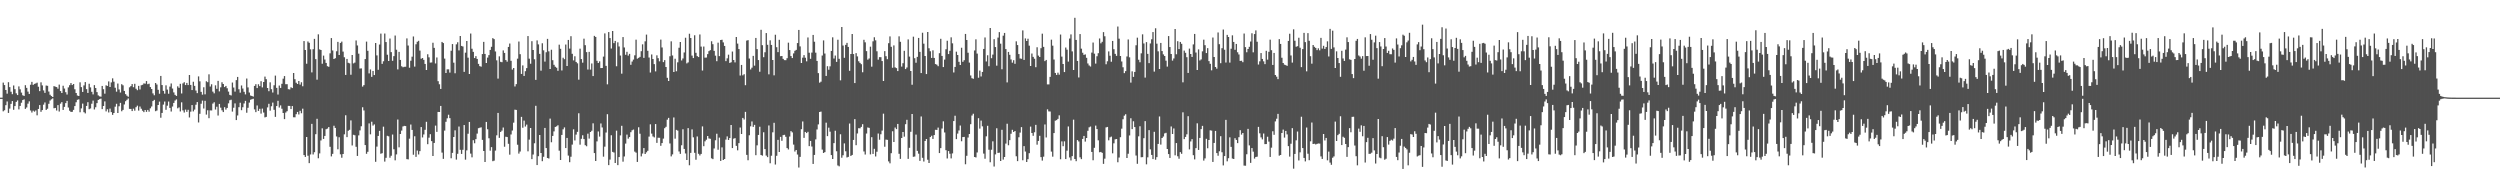<svg xmlns="http://www.w3.org/2000/svg" width="1920" height="150"><path fill="#4f4f4f" d="M0 75h1v1H0zM1 75h1v1H1zM2 63.462h1v22.023H2zM3 65.314h1v19.375H3zM4 69.115h1v11.68H4zM5 71.912h1v6.015H5zM6 63.11h1v23.626H6zM7 66.904h1v16.482H7zM8 70.445h1v9.329H8zM9 72.324h1v5.319H9zM10 65.641h1v18.661H10zM11 68.484h1v12.998H11zM12 71.69h1v6.553H12zM13 73.025h1v4.065H13zM14 66.373h1v17.626H14zM15 68.623h1v12.742H15zM16 71.095h1v7.814H16zM17 73.141h1v3.71H17zM18 73.702h1v2.634H18zM19 65.419h1v18.199H19zM20 67.481h1v15.042H20zM21 70.354h1v9.288H21zM22 72.125h1v5.711H22zM23 65.083h1v19.762H23zM24 62.849h1v23.573H24zM25 65.197h1v19.801H25zM26 64.423h1v21.339H26zM27 64.034h1v20.817H27zM28 63.508h1v25.052H28zM29 66.623h1v17.038H29zM30 69.971h1v10.71H30zM31 63.229h1v22.65H31zM32 65.6h1v18.931H32zM33 69.434h1v10.945H33zM34 71.31h1v7.382H34zM35 65.668h1v18.769H35zM36 65.909h1v17.608H36zM37 70.285h1v9.416H37zM38 72.764h1v4.427H38zM39 73.782h1v2.486H39zM40 74.517h1v1.039H40zM41 66.163h1v16.995H41zM42 66.568h1v16.342H42zM43 66.852h1v18.032H43zM44 68.122h1v12.598H44zM45 64.968h1v20.712H45zM46 69.949h1v9.68H46zM47 71.445h1v7.002H47zM48 65.861h1v18.579H48zM49 67.992h1v14.106H49zM50 70.818h1v8.377H50zM51 72.624h1v4.85H51zM52 67.133h1v15.441H52zM53 65.453h1v19.602H53zM54 63.789h1v22.172H54zM55 65.339h1v20.524H55zM56 64.487h1v19.883H56zM57 68.539h1v12.905H57zM58 71.432h1v7.084H58zM59 73.373h1v3.252H59zM60 73.709h1v2.586H60zM61 63.233h1v22.992H61zM62 66.895h1v16.338H62zM63 70.589h1v8.961H63zM64 65.561h1v20.593H64zM65 63.007h1v24.06H65zM66 68.431h1v12.918H66zM67 71.388h1v7.107H67zM68 64.32h1v19.565H68zM69 67.126h1v16.196H69zM70 70.48h1v9.174H70zM71 72.482h1v4.772H71zM72 65.369h1v18.7H72zM73 67.609h1v14.747H73zM74 70.773h1v8.446H74zM75 73.254h1v3.486H75zM76 74.002h1v2.124H76zM77 74.247h1v1.481H77zM78 65.989h1v17.835H78zM79 68.488h1v12.907H79zM80 71.917h1v5.94H80zM81 65.549h1v20.016H81zM82 65.998h1v17.906H82zM83 62.533h1v23.854H83zM84 66.811h1v16.578H84zM85 63.302h1v22.811H85zM86 60.143h1v28.068H86zM87 62.734h1v24.058H87zM88 67.401h1v14.518H88zM89 70.395h1v9.318H89zM90 64.176h1v22.593H90zM91 68.715h1v12.907H91zM92 71.049h1v7.933H92zM93 64.664h1v20.781H93zM94 65.529h1v18.844H94zM95 69.836h1v10.369H95zM96 72.281h1v5.447H96zM97 73.453h1v3.218H97zM98 74.295h1v1.346H98zM99 67.078h1v16.519H99zM100 66.172h1v17.51H100zM101 64.545h1v20.737H101zM102 66.959h1v16.493H102zM103 64.375h1v20.636H103zM104 68.134h1v14.173H104zM105 69.257h1v11.897H105zM106 65.929h1v18.997H106zM107 68.699h1v13.143H107zM108 65.465h1v18.052H108zM109 65.11h1v19.92H109zM110 64.057h1v22.067H110zM111 64.243h1v20.249H111zM112 62.279h1v23.63H112zM113 64.668h1v19.755H113zM114 64.272h1v21.499H114zM115 66.859h1v16.342H115zM116 68.356h1v13.394H116zM117 71.725h1v5.88H117zM118 73.187h1v3.49H118zM119 63.757h1v21.643H119zM120 64.941h1v19.97H120zM121 68.983h1v11.678H121zM122 72.006h1v6.008H122zM123 58.312h1v32.124H123zM124 65.318h1v21.408H124zM125 69.784h1v10.556H125zM126 71.947h1v6.049H126zM127 65.52h1v18.81H127zM128 68.82h1v12.325H128zM129 72.004h1v5.978H129zM130 66.518h1v16.388H130zM131 64.085h1v21.55H131zM132 67.994h1v13.827H132zM133 70.976h1v8.07H133zM134 72.842h1v4.344H134zM135 73.684h1v2.634H135zM136 66.305h1v16.896H136zM137 67.41h1v15.065H137zM138 64.352h1v21.229H138zM139 71.789h1v6.825H139zM140 64.073h1v20.707H140zM141 63.11h1v23.333H141zM142 65.309h1v18.869H142zM143 63.698h1v22.195H143zM144 65.327h1v19.016H144zM145 57.587h1v32.641H145zM146 65.206h1v20.533H146zM147 69.17h1v11.543H147zM148 62.775h1v22.783H148zM149 65.968h1v18.208H149zM150 69.525h1v10.911H150zM151 71.516h1v6.883H151zM152 58.656h1v35.395H152zM153 62.466h1v24.946H153zM154 70.573h1v9.078H154zM155 72.702h1v4.559H155zM156 67.021h1v16.329H156zM157 72.434h1v4.983H157zM158 62.434h1v25.596H158zM159 63.132h1v21.54H159zM160 57.108h1v33.655H160zM161 66.435h1v18.331H161zM162 64.7h1v20.142H162zM163 70.374h1v9.208H163zM164 71.693h1v6.832H164zM165 65.549h1v18.556H165zM166 68.2h1v13.797H166zM167 62.114h1v26.608H167zM168 70.18h1v9.618H168zM169 67.083h1v15.601H169zM170 63.162h1v21.559H170zM171 64.487h1v21.579H171zM172 66.863h1v15.473H172zM173 65.996h1v18.164H173zM174 67.811h1v15.058H174zM175 70.365h1v8.986H175zM176 72.849h1v4.154H176zM177 73.334h1v3.252H177zM178 63.398h1v22.293H178zM179 67.207h1v15.557H179zM180 70.333h1v9.084H180zM181 61.526h1v30.662H181zM182 59.063h1v29.604H182zM183 68.539h1v13.783H183zM184 71.159h1v7.764H184zM185 65.659h1v18.981H185zM186 68.017h1v14.36H186zM187 70.512h1v8.949H187zM188 72.519h1v4.971H188zM189 60.322h1v26.235H189zM190 67.147h1v15.619H190zM191 71.07h1v7.707H191zM192 73.354h1v3.236H192zM193 73.711h1v2.495H193zM194 74.197h1v1.627H194zM195 65.987h1v18.022H195zM196 64.661h1v21.481H196zM197 67.639h1v13.362H197zM198 64.716h1v20.465H198zM199 66.149h1v17.432H199zM200 62.363h1v24.864H200zM201 67.106h1v16.32H201zM202 62.993h1v23.454H202zM203 58.825h1v31.353H203zM204 60.825h1v28.906H204zM205 67.564h1v14.91H205zM206 70.058h1v9.675H206zM207 63.224h1v21.756H207zM208 68.511h1v13.106H208zM209 71.082h1v7.709H209zM210 65.467h1v18.872H210zM211 58.07h1v31.694H211zM212 67.479h1v13.985H212zM213 72.601h1v4.809H213zM214 65.71h1v16.889H214zM215 67.529h1v13.397H215zM216 64.384h1v19.135H216zM217 60.409h1v26.381H217zM218 58.443h1v33.028H218zM219 64.664h1v21.758H219zM220 64.682h1v20.732H220zM221 68.504h1v12.804H221zM222 68.731h1v12.614H222zM223 67.01h1v16.734H223zM224 67.612h1v13.85H224zM225 56.049h1v33.999H225zM226 60.832h1v29.258H226zM227 63.549h1v24.17H227zM228 64.533h1v21.442H228zM229 62.196h1v25.724H229zM230 64.97h1v20.112H230zM231 63.162h1v23.811H231zM232 66.254h1v17.21H232zM233 31.519h1v87.562H233zM234 38.404h1v82.117H234zM235 48.951h1v56.272H235zM236 31.858h1v87.734H236zM237 32.874h1v92.431H237zM238 37.887h1v80.717H238zM239 55.607h1v39.499H239zM240 37.795h1v80.854H240zM241 29.839h1v87.052H241zM242 45.419h1v57.645H242zM243 61.162h1v30.094H243zM244 26.365h1v95.187H244zM245 37.939h1v79.897H245zM246 38.402h1v69.499H246zM247 48.953h1v49.583H247zM248 42.677h1v64.008H248zM249 45.735h1v58.647H249zM250 48.356h1v50.851H250zM251 50.855h1v47.89H251zM252 51.327h1v46.269H252zM253 40.984h1v71.781H253zM254 29.23h1v90.872H254zM255 38.754h1v79.437H255zM256 45.289h1v51.272H256zM257 44.675h1v53.573H257zM258 39.347h1v65.466H258zM259 32.176h1v82.486H259zM260 42.258h1v63.156H260zM261 32.998h1v85.544H261zM262 31.966h1v89.19H262zM263 39.645h1v78.647H263zM264 43.993h1v59.181H264zM265 57.555h1v30.97H265zM266 45.277h1v60.023H266zM267 48.241h1v52.142H267zM268 48.617h1v51.053H268zM269 57.406h1v35.065H269zM270 42.22h1v69.513H270zM271 48.679h1v54.823H271zM272 48.067h1v55.843H272zM273 31.078h1v81.689H273zM274 34.921h1v84.857H274zM275 41.222h1v62.774H275zM276 52.622h1v47.517H276zM277 52.519h1v44.468H277zM278 66.513h1v15.869H278zM279 65.373h1v19.462H279zM280 45.385h1v66.027H280zM281 31.966h1v86.159H281zM282 39.024h1v77.537H282zM283 56.374h1v38.405H283zM284 53.357h1v49.81H284zM285 59.015h1v34.466H285zM286 54.469h1v41.998H286zM287 57.628h1v37.894H287zM288 33.021h1v91.241H288zM289 42.522h1v70.055H289zM290 53.632h1v50.776H290zM291 34.186h1v66.331H291zM292 25.816h1v92.243H292zM293 49.049h1v68.611H293zM294 47.038h1v50.229H294zM295 25.763h1v98.361H295zM296 32.327h1v88.858H296zM297 42.011h1v62.275H297zM298 46.857h1v57.823H298zM299 29.601h1v91.552H299zM300 40.034h1v79.593H300zM301 46.696h1v56.645H301zM302 43.133h1v71.527H302zM303 27.315h1v95.814H303zM304 38.207h1v80.364H304zM305 53.316h1v38.46H305zM306 39.816h1v73.351H306zM307 46.03h1v56.889H307zM308 50.867h1v49.444H308zM309 51.647h1v45.486H309zM310 51.327h1v45.344H310zM311 51.235h1v45.599H311zM312 29.494h1v92.744H312zM313 34.946h1v87.473H313zM314 52.025h1v54.493H314zM315 46.644h1v48.997H315zM316 43.515h1v56.294H316zM317 28.027h1v90.806H317zM318 51.157h1v53.502H318zM319 34.016h1v86.441H319zM320 32.062h1v83.568H320zM321 31.334h1v87.285H321zM322 38.857h1v77.221H322zM323 45.119h1v52.488H323zM324 44.556h1v61.009H324zM325 45.985h1v57.274H325zM326 49.081h1v50.625H326zM327 53.757h1v39.771H327zM328 41.7h1v69.05H328zM329 44.048h1v61.701H329zM330 48.095h1v54.974H330zM331 47.992h1v60.408H331zM332 32.84h1v86.949H332zM333 36.772h1v73.024H333zM334 48.763h1v47.677H334zM335 44.117h1v57.175H335zM336 62.354h1v23.591H336zM337 64.693h1v21.341H337zM338 68.282h1v13.085H338zM339 32.185h1v85.015H339zM340 33.055h1v88.972H340zM341 45.028h1v55.296H341zM342 56.071h1v37.487H342zM343 53.233h1v37.672H343zM344 53.229h1v34.905H344zM345 55.762h1v34.974H345zM346 38.958h1v82.584H346zM347 33.858h1v83.52H347zM348 48.109h1v57.132H348zM349 56.271h1v43.839H349zM350 34.048h1v88.544H350zM351 32.483h1v85.651H351zM352 38.708h1v58.471H352zM353 27.66h1v87.391H353zM354 35.298h1v82.948H354zM355 35.708h1v79.341H355zM356 55.204h1v40.872H356zM357 40.45h1v82.191H357zM358 31.508h1v83.989H358zM359 44.291h1v58.437H359zM360 56.857h1v36.798H360zM361 25.747h1v92.225H361zM362 37.445h1v83.381H362zM363 39.857h1v67.803H363zM364 44.584h1v65.448H364zM365 43.119h1v63.715H365zM366 45.268h1v57.354H366zM367 49.04h1v49.435H367zM368 50.789h1v47.313H368zM369 51.183h1v46.629H369zM370 41.505h1v65.894H370zM371 32.16h1v83.793H371zM372 41.398h1v83.026H372zM373 48.372h1v45.273H373zM374 44.229h1v55.022H374zM375 42.352h1v63.85H375zM376 38.329h1v77.402H376zM377 35.962h1v77.057H377zM378 29.292h1v94.516H378zM379 30.066h1v93.349H379zM380 39.535h1v76.134H380zM381 46.333h1v57.583H381zM382 60.372h1v26.372H382zM383 43.263h1v62.598H383zM384 47.479h1v53.822H384zM385 47.784h1v52.493H385zM386 38.72h1v59.217H386zM387 40.67h1v72.005H387zM388 46.127h1v58.86H388zM389 47.346h1v57.915H389zM390 36.056h1v74.358H390zM391 33.414h1v85.39H391zM392 46.676h1v56.596H392zM393 53.474h1v46.766H393zM394 52.235h1v41.955H394zM395 66.401h1v17.832H395zM396 64.595h1v19.851H396zM397 45.058h1v66.082H397zM398 31.924h1v86.045H398zM399 41.631h1v74.763H399zM400 56.781h1v32.95H400zM401 50.242h1v47.862H401zM402 58.321h1v34.303H402zM403 54.691h1v42.479H403zM404 52.341h1v43.374H404zM405 27.695h1v88.549H405zM406 45.044h1v62.172H406zM407 48.967h1v49.332H407zM408 31.643h1v90.581H408zM409 38.422h1v80.247H409zM410 45.509h1v64.507H410zM411 61.313h1v19.922H411zM412 31.02h1v95.729H412zM413 34.113h1v85.86H413zM414 41.359h1v62.303H414zM415 54.284h1v63.202H415zM416 33.252h1v90.554H416zM417 38.66h1v81.737H417zM418 47.335h1v50.943H418zM419 40.121h1v73.58H419zM420 29.83h1v91.52H420zM421 39.423h1v82.31H421zM422 53h1v38.086H422zM423 38.198h1v71.085H423zM424 46.246h1v58.128H424zM425 49.75h1v51.151H425zM426 51.251h1v46.235H426zM427 52.036h1v44.994H427zM428 54.389h1v41.836H428zM429 34.282h1v81.431H429zM430 37.491h1v85.393H430zM431 54.103h1v49.519H431zM432 44.325h1v55.015H432zM433 45.442h1v52.387H433zM434 34.2h1v79.535H434zM435 50.69h1v55.228H435zM436 30.693h1v88.787H436zM437 37.312h1v87.27H437zM438 27.789h1v92.584H438zM439 41.306h1v69.725H439zM440 46.383h1v52.932H440zM441 43.19h1v64.674H441zM442 47.566h1v55.802H442zM443 48.64h1v52.609H443zM444 61.18h1v25.816H444zM445 37.372h1v73.747H445zM446 45.351h1v61.238H446zM447 48.122h1v55.752H447zM448 29.681h1v77.123H448zM449 34.721h1v76.773H449zM450 40.015h1v72.323H450zM451 53.378h1v49.259H451zM452 39.837h1v66.61H452zM453 53.474h1v47.894H453zM454 48.745h1v51.664H454zM455 58.406h1v36.299H455zM456 27.555h1v90.025H456zM457 28.363h1v95.28H457zM458 46.699h1v61.907H458zM459 48.395h1v52.554H459zM460 47.12h1v57.787H460zM461 52.281h1v42.552H461zM462 52.226h1v45.672H462zM463 43.456h1v76.853H463zM464 25.642h1v87.015H464zM465 50.594h1v51.19H465zM466 64.762h1v22.953H466zM467 24.628h1v102.213H467zM468 29.235h1v93.344H468zM469 37.264h1v66.599H469zM470 23.82h1v92.792H470zM471 33.105h1v84.04H471zM472 31.453h1v93.719H472zM473 50.867h1v49.476H473zM474 32.517h1v94.289H474zM475 35.699h1v84.946H475zM476 42.659h1v61.311H476zM477 56.561h1v40.069H477zM478 28.457h1v95.679H478zM479 36.475h1v83.713H479zM480 42.11h1v68.19H480zM481 39.791h1v63.607H481zM482 42.716h1v63.77H482zM483 41.357h1v63.896H483zM484 49.78h1v51.735H484zM485 47.234h1v52.831H485zM486 45.792h1v53.71H486zM487 42.513h1v73.909H487zM488 30.448h1v86.807H488zM489 45.051h1v79.334H489zM490 44.449h1v53.273H490zM491 43.668h1v59.059H491zM492 39.31h1v80.824H492zM493 34.069h1v83.822H493zM494 44.417h1v69.288H494zM495 31.728h1v86.569H495zM496 26.55h1v90.446H496zM497 39.011h1v76.791H497zM498 44.204h1v60.714H498zM499 55.689h1v39.81H499zM500 41.805h1v60.78H500zM501 45.289h1v59.542H501zM502 49.262h1v56.249H502zM503 54.817h1v40.46H503zM504 42.519h1v67.201H504zM505 44.685h1v61.096H505zM506 47.088h1v58.766H506zM507 30.43h1v81.529H507zM508 36.436h1v73.458H508zM509 47.742h1v58.714H509zM510 46.159h1v52.316H510zM511 51.441h1v45.951H511zM512 59.75h1v32.174H512zM513 62.194h1v28.341H513zM514 43.227h1v66.967H514zM515 31.737h1v88.377H515zM516 42.606h1v75.992H516zM517 55.314h1v34.887H517zM518 45.092h1v61.394H518zM519 54.742h1v44.974H519zM520 47.887h1v52.408H520zM521 36.669h1v79.648H521zM522 32.268h1v85.914H522zM523 46.422h1v65.145H523zM524 44.886h1v54.39H524zM525 40.297h1v74.079H525zM526 28.981h1v88.892H526zM527 48.715h1v74.166H527zM528 47.928h1v50.465H528zM529 25.903h1v101.023H529zM530 29.178h1v88.24H530zM531 42.684h1v56.67H531zM532 44.577h1v60.881H532zM533 27.095h1v90.233H533zM534 40.546h1v82.143H534zM535 43.112h1v61.705H535zM536 43.803h1v74.333H536zM537 26.479h1v92.904H537zM538 35.815h1v82.39H538zM539 54.185h1v42.895H539zM540 35.756h1v76.542H540zM541 44.273h1v64.287H541zM542 44.209h1v63.095H542zM543 41.599h1v62.836H543zM544 39.285h1v67.056H544zM545 38.509h1v68.096H545zM546 31.702h1v89.881H546zM547 33.929h1v88.304H547zM548 39.061h1v74.946H548zM549 42.73h1v64.981H549zM550 46.989h1v55.738H550zM551 32.785h1v82.218H551zM552 43.119h1v62.547H552zM553 30.714h1v92.863H553zM554 30.492h1v82.719H554zM555 32.584h1v90.295H555zM556 35.296h1v86.823H556zM557 46.973h1v60.25H557zM558 44.774h1v59.975H558zM559 41.988h1v65.523H559zM560 48.356h1v57.684H560zM561 47.832h1v48.164H561zM562 39.574h1v74.143H562zM563 46.076h1v60.41H563zM564 47.923h1v58.176H564zM565 28.395h1v83.623H565zM566 33.476h1v81.973H566zM567 37.672h1v72.232H567zM568 58.024h1v39.915H568zM569 49.878h1v53.024H569zM570 57.838h1v32.733H570zM571 56.976h1v34.802H571zM572 65.428h1v20.474H572zM573 31.19h1v87.745H573zM574 30.833h1v92.229H574zM575 44.93h1v58.956H575zM576 53.355h1v43.651H576zM577 51.954h1v41.323H577zM578 42.886h1v54.552H578zM579 50.452h1v45.441H579zM580 29.114h1v90.062H580zM581 37.745h1v73.877H581zM582 46.12h1v57.521H582zM583 55.106h1v42.211H583zM584 22.879h1v96.173H584zM585 34.708h1v84.868H585zM586 43.934h1v57.665H586zM587 40.116h1v74.39H587zM588 25.399h1v94.113H588zM589 34.403h1v86.294H589zM590 57.069h1v39.272H590zM591 30.968h1v94.413H591zM592 34.502h1v85.106H592zM593 46.065h1v55.566H593zM594 57.845h1v36.461H594zM595 26.681h1v99.689H595zM596 36.232h1v83.436H596zM597 40.02h1v67.414H597zM598 30.572h1v86.139H598zM599 43.169h1v61.929H599zM600 42.984h1v65.157H600zM601 45.193h1v58.583H601zM602 46.159h1v57.37H602zM603 46.241h1v58.84H603zM604 44.691h1v69.02H604zM605 32.783h1v82.012H605zM606 38.468h1v66.39H606zM607 43.076h1v57.619H607zM608 44.602h1v57.102H608zM609 40.988h1v70.078H609zM610 39.017h1v77.366H610zM611 38.303h1v76.899H611zM612 33.064h1v85.594H612zM613 23.007h1v105.683H613zM614 35.651h1v84.802H614zM615 48.383h1v50.824H615zM616 44.266h1v48.995H616zM617 42.323h1v63.543H617zM618 44.337h1v57.011H618zM619 47.108h1v55.09H619zM620 28.796h1v72.428H620zM621 40.514h1v71.728H621zM622 45.165h1v63.069H622zM623 40.395h1v72.131H623zM624 26.852h1v99.073H624zM625 32.039h1v86.933H625zM626 40.466h1v66.61H626zM627 46.795h1v52.641H627zM628 56.145h1v39.377H628zM629 63.512h1v22.525H629zM630 62.7h1v23.017H630zM631 42.629h1v72.257H631zM632 31.039h1v86.464H632zM633 41.132h1v75.695H633zM634 58.34h1v35.887H634zM635 50.846h1v53.699H635zM636 53.581h1v44.486H636zM637 50.951h1v50.185H637zM638 39.104h1v79.996H638zM639 28.695h1v93.442H639zM640 44.939h1v64.987H640zM641 42.629h1v57.75H641zM642 47.516h1v68.643H642zM643 30.519h1v96.555H643zM644 45.174h1v82.546H644zM645 61.691h1v41.433H645zM646 20.716h1v100.437H646zM647 34.975h1v84.264H647zM648 44.387h1v65.743H648zM649 34.456h1v81.73H649zM650 32.925h1v88.013H650zM651 36.042h1v84.431H651zM652 54.369h1v40.513H652zM653 41.448h1v78.295H653zM654 26.111h1v92.875H654zM655 41.499h1v65.969H655zM656 63.817h1v27.665H656zM657 40.805h1v70.712H657zM658 43.339h1v59.144H658zM659 47.056h1v51.403H659zM660 48.269h1v50.3H660zM661 49.287h1v48.157H661zM662 55.492h1v39.915H662zM663 30.56h1v85.756H663zM664 32.506h1v86.152H664zM665 39.272h1v63.275H665zM666 45.82h1v52.053H666zM667 44.923h1v53.266H667zM668 35.836h1v82.731H668zM669 51.215h1v54.152H669zM670 31.762h1v86.445H670zM671 28.599h1v85.685H671zM672 30.97h1v89.185H672zM673 39.349h1v77.203H673zM674 45.829h1v56.736H674zM675 43.879h1v63.42H675zM676 43.925h1v59.21H676zM677 46.875h1v53.445H677zM678 62.222h1v25.065H678zM679 39.272h1v73.424H679zM680 43.181h1v64.04H680zM681 45.49h1v61.95H681zM682 33.17h1v90.769H682zM683 27.958h1v97.487H683zM684 35.966h1v81.666H684zM685 52.023h1v48.805H685zM686 34.856h1v74.177H686zM687 51.78h1v46.146H687zM688 52.332h1v46.821H688zM689 54.57h1v40.62H689zM690 27.905h1v90.208H690zM691 32.121h1v89.879H691zM692 51.155h1v54.836H692zM693 48.546h1v52.824H693zM694 39.006h1v65.969H694zM695 53.027h1v42.38H695zM696 51.817h1v40.197H696zM697 30.238h1v91.781H697zM698 43.485h1v70.046H698zM699 54.538h1v46.688H699zM700 65.073h1v22.479H700zM701 28.162h1v92.28H701zM702 44.678h1v75.528H702zM703 48.191h1v55.171H703zM704 43.664h1v72.184H704zM705 29.128h1v88.892H705zM706 39.809h1v83.736H706zM707 56.092h1v33.349H707zM708 25.127h1v96.045H708zM709 33.515h1v90.552H709zM710 42.984h1v65.319H710zM711 56.882h1v49.883H711zM712 24.561h1v98.093H712zM713 37.081h1v88.091H713zM714 39.386h1v65.862H714zM715 44.513h1v59.746H715zM716 38.667h1v68.057H716zM717 44.497h1v59.252H717zM718 49.178h1v50.49H718zM719 49.66h1v50.13H719zM720 50.864h1v47.137H720zM721 40.851h1v76.684H721zM722 29.796h1v83.948H722zM723 42.95h1v55.784H723zM724 51.496h1v41.71H724zM725 45.763h1v55.96H725zM726 37.818h1v77.512H726zM727 31.263h1v90.446H727zM728 41.544h1v74.457H728zM729 39.024h1v79.034H729zM730 28.663h1v93.005H730zM731 33.298h1v84.534H731zM732 55.673h1v37.315H732zM733 51.382h1v37.491H733zM734 39.697h1v67.146H734zM735 42.247h1v60.368H735zM736 47.468h1v52.753H736zM737 49.924h1v46.5H737zM738 36.637h1v71.849H738zM739 47.468h1v57.796H739zM740 46.252h1v58.888H740zM741 26.038h1v100.126H741zM742 30.743h1v88.936H742zM743 40.48h1v65.15H743zM744 48.1h1v54.795H744zM745 57.932h1v37.464H745zM746 60.038h1v28.709H746zM747 60.535h1v26.816H747zM748 38.734h1v81.861H748zM749 30.183h1v90.746H749zM750 41.174h1v75.915H750zM751 59.708h1v31.09H751zM752 54.243h1v44.527H752zM753 58.717h1v33.898H753zM754 55.234h1v41.797H754zM755 37.603h1v80.357H755zM756 28.761h1v93.172H756zM757 47.207h1v57.501H757zM758 42.439h1v54.175H758zM759 50.823h1v64.152H759zM760 21.529h1v103.092H760zM761 44.705h1v70.268H761zM762 41.945h1v66.619H762zM763 30.107h1v97.787H763zM764 36.156h1v82.399H764zM765 50.42h1v48.084H765zM766 28.876h1v88.558H766zM767 24.671h1v92.566H767zM768 33.529h1v90.11H768zM769 53.194h1v46.487H769zM770 27.388h1v95.193H770zM771 25.31h1v95.248H771zM772 37.676h1v72.605H772zM773 63.295h1v31.728H773zM774 39.894h1v71.662H774zM775 42.094h1v65.534H775zM776 45.694h1v57.024H776zM777 48.111h1v51.559H777zM778 46.209h1v55.191H778zM779 48.997h1v51.595H779zM780 31.718h1v88.277H780zM781 34.6h1v89.126H781zM782 41.501h1v63.932H782zM783 44.877h1v56.958H783zM784 45.161h1v52.472H784zM785 23.371h1v99.714H785zM786 46.019h1v66.191H786zM787 29.496h1v86.866H787zM788 31.478h1v92.923H788zM789 29.729h1v92.529H789zM790 35.083h1v82.582H790zM791 50.711h1v46.496H791zM792 41.1h1v61.062H792zM793 43.668h1v60.648H793zM794 45.11h1v56.457H794zM795 51.613h1v44.276H795zM796 36.287h1v74.82H796zM797 42.716h1v65.544H797zM798 43.792h1v60.522H798zM799 37.003h1v83.671H799zM800 25.848h1v97.494H800zM801 36.017h1v84.31H801zM802 46.948h1v48.638H802zM803 46.021h1v59.545H803zM804 64.84h1v19.153H804zM805 64.838h1v20.732H805zM806 59.026h1v26.617H806zM807 30.489h1v85.965H807zM808 35.083h1v85.255H808zM809 45.728h1v56.487H809zM810 56.005h1v36.658H810zM811 57.55h1v34.722H811zM812 55.813h1v35.473H812zM813 57.349h1v31.25H813zM814 26.525h1v95.798H814zM815 43.469h1v65.127H815zM816 49.143h1v63.14H816zM817 55.325h1v53.216H817zM818 36.479h1v85.686H818zM819 38.15h1v77.574H819zM820 47.314h1v49.789H820zM821 29.592h1v91.334H821zM822 26.424h1v96.828H822zM823 39.45h1v80.467H823zM824 53.769h1v38.118H824zM825 13.646h1v108.441H825zM826 30.675h1v93.143H826zM827 46.804h1v60.765H827zM828 59.491h1v49.147H828zM829 26.152h1v94.667H829zM830 37.372h1v84.818H830zM831 40.51h1v66.178H831zM832 42.133h1v62.252H832zM833 41.769h1v66.974H833zM834 44.366h1v61.627H834zM835 48.734h1v51.717H835zM836 50.274h1v47.496H836zM837 51.105h1v46.049H837zM838 40.391h1v76.283H838zM839 32.68h1v90.41H839zM840 41.215h1v72.273H840zM841 48.839h1v47.61H841zM842 43.215h1v55.926H842zM843 40.862h1v66.908H843zM844 29.53h1v87.414H844zM845 33.3h1v83.385H845zM846 32.108h1v85.269H846zM847 24.683h1v101.174H847zM848 27.862h1v93.98H848zM849 49.377h1v48.478H849zM850 47.031h1v50.433H850zM851 39.462h1v68.302H851zM852 42.815h1v62.646H852zM853 47.397h1v57.535H853zM854 31.421h1v86.354H854zM855 37.807h1v72.268H855zM856 41.368h1v65.626H856zM857 42.918h1v63.829H857zM858 20.396h1v104.237H858zM859 29.695h1v91.312H859zM860 43.016h1v62.335H860zM861 47.189h1v51.609H861zM862 51.661h1v39.95H862zM863 56.145h1v32.703H863zM864 54.618h1v33.147H864zM865 43.373h1v77.952H865zM866 30.293h1v87.78H866zM867 44.039h1v59.975H867zM868 63.421h1v27.402H868zM869 54.801h1v44.351H869zM870 59.052h1v34.063H870zM871 55.22h1v42.344H871zM872 34.76h1v84.706H872zM873 28.954h1v96.823H873zM874 45.9h1v58.785H874zM875 47.809h1v49.187H875zM876 40.961h1v79.833H876zM877 26.385h1v94.301H877zM878 33.366h1v72.753H878zM879 59.615h1v33.394H879zM880 32.366h1v93.834H880zM881 41.37h1v79.462H881zM882 48.473h1v51.479H882zM883 33.364h1v81.328H883zM884 30.148h1v88.826H884zM885 24.609h1v97.553H885zM886 55.003h1v46.233H886zM887 21.687h1v100.984H887zM888 33.552h1v87.109H888zM889 39.423h1v71.106H889zM890 52.984h1v36.473H890zM891 32.975h1v78.096H891zM892 39.198h1v66.784H892zM893 41.753h1v63.085H893zM894 42.984h1v59.451H894zM895 46.612h1v55.39H895zM896 51.173h1v63.271H896zM897 27.706h1v90.62H897zM898 36.159h1v85.152H898zM899 41.48h1v55.626H899zM900 46.543h1v56.363H900zM901 44.907h1v53.758H901zM902 22.256h1v97.024H902zM903 41.693h1v68.187H903zM904 31.657h1v88.352H904zM905 37.672h1v84.23H905zM906 32.19h1v84.653H906zM907 33.648h1v84.459H907zM908 63.222h1v23.072H908zM909 38.844h1v67.995H909zM910 40.551h1v64.594H910zM911 43.92h1v59.247H911zM912 56.028h1v33.223H912zM913 37.321h1v77.407H913zM914 41.457h1v67.164H914zM915 43.735h1v63.124H915zM916 34.074h1v85.136H916zM917 26.049h1v96.352H917zM918 40.35h1v73.41H918zM919 53.783h1v40.922H919zM920 37.935h1v77.194H920zM921 46.422h1v59.496H921zM922 45.632h1v53.552H922zM923 39.409h1v57.278H923zM924 30.48h1v92.877H924zM925 34.71h1v86.931H925zM926 40.764h1v65.834H926zM927 36.978h1v76.867H927zM928 46.941h1v60.563H928zM929 49.008h1v51.071H929zM930 54.021h1v46.304H930zM931 28.828h1v95.532H931zM932 43.79h1v65.981H932zM933 51.478h1v49.062H933zM934 52.73h1v64.807H934zM935 24.953h1v94.671H935zM936 33.943h1v82.206H936zM937 48.512h1v56.1H937zM938 36.992h1v79.947H938zM939 22.666h1v104.365H939zM940 38.196h1v81.655H940zM941 48.029h1v44.037H941zM942 26.761h1v97.166H942zM943 28.441h1v93.06H943zM944 48.093h1v57.356H944zM945 37.452h1v75.349H945zM946 27.15h1v94.603H946zM947 32.211h1v89.922H947zM948 38.237h1v67.876H948zM949 33.721h1v73.756H949zM950 40.153h1v69.783H950zM951 41.853h1v63.509H951zM952 46.788h1v53.207H952zM953 46.639h1v56.743H953zM954 47.763h1v54.406H954zM955 25.74h1v101.431H955zM956 36.189h1v91.106H956zM957 40.146h1v78.341H957zM958 37.646h1v61.332H958zM959 35.932h1v75.74H959zM960 31.888h1v93.198H960zM961 25.573h1v88.118H961zM962 40.201h1v76.267H962zM963 26.138h1v95.653H963zM964 23.355h1v97.196H964zM965 32.037h1v88.295H965zM966 49.574h1v47.867H966zM967 47.092h1v55.296H967zM968 40.743h1v64.768H968zM969 45.252h1v61.82H969zM970 47.102h1v55.445H970zM971 49.278h1v61.401H971zM972 39.015h1v71.614H972zM973 45.802h1v59.208H973zM974 39.773h1v68.988H974zM975 30.455h1v90.048H975zM976 38.548h1v74.873H976zM977 49.887h1v50.945H977zM978 40.661h1v62.854H978zM979 57.621h1v35.619H979zM980 58.864h1v32.341H980zM981 60.777h1v26.688H981zM982 30.064h1v89.483H982zM983 33.733h1v85.294H983zM984 44.341h1v57.828H984zM985 48.372h1v51.163H985zM986 49.686h1v56.001H986zM987 50.036h1v50.529H987zM988 50.587h1v52.646H988zM989 31.448h1v80.796H989zM990 25.909h1v94.381H990zM991 42.577h1v67.81H991zM992 48.095h1v50.336H992zM993 22.538h1v106.976H993zM994 31.27h1v86.954H994zM995 35.893h1v71.872H995zM996 35.497h1v65.523H996zM997 28.965h1v94.28H997zM998 36.653h1v80.359H998zM999 51.576h1v38.086H999zM1000 37.706h1v76.006H1000zM1001 25.241h1v96.045H1001zM1002 32.373h1v91.561H1002zM1003 54.76h1v43.207H1003zM1004 25.422h1v92.648H1004zM1005 31.318h1v91.719H1005zM1006 43.144h1v65.422H1006zM1007 48.885h1v45.244H1007zM1008 34.545h1v76.056H1008zM1009 35.937h1v74.463H1009zM1010 36.795h1v74.152H1010zM1011 38.489h1v72.003H1011zM1012 37.111h1v73.074H1012zM1013 38.656h1v71.655H1013zM1014 29.089h1v91.039H1014zM1015 37.308h1v84.736H1015zM1016 35.193h1v67.72H1016zM1017 37.58h1v70.3H1017zM1018 36.14h1v69.81H1018zM1019 31.744h1v91.376H1019zM1020 43.382h1v73.028H1020zM1021 22.147h1v102.731H1021zM1022 37.548h1v89.039H1022zM1023 23.55h1v97.59H1023zM1024 36.378h1v83.749H1024zM1025 52.199h1v41.197H1025zM1026 39.425h1v68.851H1026zM1027 44.547h1v59.252H1027zM1028 48.438h1v54.319H1028zM1029 58.965h1v30.302H1029zM1030 39.017h1v72.415H1030zM1031 44.916h1v60.098H1031zM1032 46.774h1v59.062H1032zM1033 38.074h1v72.495H1033zM1034 28.688h1v91.79H1034zM1035 32.3h1v80.719H1035zM1036 45.575h1v52.829H1036zM1037 45.969h1v55.601H1037zM1038 56.877h1v32.866H1038zM1039 59.997h1v29.68H1039zM1040 45.321h1v66.432H1040zM1041 31.32h1v88.622H1041zM1042 29.901h1v97.091H1042zM1043 42.581h1v56.189H1043zM1044 43.417h1v57.83H1044zM1045 45.053h1v51.181H1045zM1046 43.087h1v61.57H1046zM1047 54.332h1v42.396H1047zM1048 28.688h1v96.15H1048zM1049 43.071h1v66.104H1049zM1050 43.002h1v62.852H1050zM1051 50.498h1v67.693H1051zM1052 26.18h1v91.909H1052zM1053 30.535h1v86.731H1053zM1054 45.879h1v60.204H1054zM1055 32.54h1v82.989H1055zM1056 27.399h1v98.206H1056zM1057 36.951h1v81.302H1057zM1058 60.423h1v30.961H1058zM1059 32.307h1v88.734H1059zM1060 35.703h1v85.83H1060zM1061 50.858h1v53.752H1061zM1062 37.608h1v75.431H1062zM1063 29.221h1v93.479H1063zM1064 35.74h1v86.173H1064zM1065 40.67h1v64.617H1065zM1066 39.031h1v72.003H1066zM1067 41.615h1v66.564H1067zM1068 41.668h1v65.667H1068zM1069 37.239h1v70.698H1069zM1070 38.299h1v68.176H1070zM1071 48.1h1v50.233H1071zM1072 29.512h1v91.025H1072zM1073 34.2h1v88.812H1073zM1074 43.38h1v73.786H1074zM1075 37.031h1v74.898H1075zM1076 34.792h1v71.886H1076zM1077 26.621h1v103.14H1077zM1078 27.445h1v85.145H1078zM1079 43.783h1v69.828H1079zM1080 32.515h1v82.202H1080zM1081 31.155h1v95.818H1081zM1082 25.207h1v92.115H1082zM1083 47.129h1v55.905H1083zM1084 45.925h1v57.416H1084zM1085 43.716h1v61.49H1085zM1086 47.216h1v53.607H1086zM1087 49.816h1v52.937H1087zM1088 34.081h1v86.063H1088zM1089 32.364h1v87.194H1089zM1090 38.535h1v80.643H1090zM1091 35.744h1v76.358H1091zM1092 18.956h1v109.215H1092zM1093 37.784h1v75.475H1093zM1094 46.447h1v55.69H1094zM1095 47.772h1v54.527H1095zM1096 44.144h1v53.85H1096zM1097 55.433h1v39.732H1097zM1098 45.435h1v50.222H1098zM1099 29.391h1v88.494H1099zM1100 37.747h1v83.044H1100zM1101 44.106h1v56.358H1101zM1102 64.199h1v22.346H1102zM1103 32.204h1v77.146H1103zM1104 48.695h1v55.848H1104zM1105 41.457h1v65.772H1105zM1106 29.828h1v89.272H1106zM1107 20.924h1v107.111H1107zM1108 42.432h1v68.508H1108zM1109 50.15h1v46.612H1109zM1110 21.929h1v101.284H1110zM1111 37.253h1v86.356H1111zM1112 44.073h1v64.182H1112zM1113 45.921h1v49.199H1113zM1114 30.157h1v88.97H1114zM1115 36.122h1v90.298H1115zM1116 46.639h1v60.895H1116zM1117 36.877h1v75.896H1117zM1118 29.054h1v87.388H1118zM1119 37.514h1v81.733H1119zM1120 55.03h1v34.454H1120zM1121 30.187h1v91.444H1121zM1122 32.929h1v87.148H1122zM1123 38.464h1v68.473H1123zM1124 44.016h1v55.544H1124zM1125 42.918h1v74.761H1125zM1126 46.717h1v54.225H1126zM1127 49.555h1v49.348H1127zM1128 51.114h1v46.303H1128zM1129 50.858h1v47.725H1129zM1130 39.775h1v73.957H1130zM1131 31.284h1v88.167H1131zM1132 36.001h1v79.725H1132zM1133 49.569h1v45.17H1133zM1134 44.3h1v54.493H1134zM1135 47.772h1v51.069H1135zM1136 33.648h1v87.881H1136zM1137 48.269h1v55.095H1137zM1138 33.167h1v87.393H1138zM1139 32.911h1v91.096H1139zM1140 33.607h1v84.511H1140zM1141 40.322h1v79.499H1141zM1142 55.662h1v32.447H1142zM1143 42.025h1v68.581H1143zM1144 46.678h1v57.265H1144zM1145 48.699h1v52.648H1145zM1146 57.301h1v36.132H1146zM1147 35.021h1v76.947H1147zM1148 46.188h1v60.559H1148zM1149 46.516h1v58.904H1149zM1150 40.096h1v68.732H1150zM1151 30.718h1v90.916H1151zM1152 45.653h1v65.969H1152zM1153 54.641h1v36.329H1153zM1154 38.045h1v74.722H1154zM1155 56.067h1v40.632H1155zM1156 53.581h1v45.054H1156zM1157 44.092h1v71.335H1157zM1158 32.536h1v89.989H1158zM1159 37.855h1v83.587H1159zM1160 40.084h1v59.97H1160zM1161 49.235h1v56.777H1161zM1162 44.785h1v59.167H1162zM1163 51.938h1v42.934H1163zM1164 54.636h1v36.622H1164zM1165 24.653h1v99.119H1165zM1166 41.627h1v70.433H1166zM1167 54.753h1v41.691H1167zM1168 39.397h1v74.154H1168zM1169 30.551h1v86.445H1169zM1170 39.432h1v79.746H1170zM1171 46.188h1v50.348H1171zM1172 34.474h1v87.707H1172zM1173 27.615h1v90.403H1173zM1174 44.279h1v55.857H1174zM1175 65.257h1v23.884H1175zM1176 27.85h1v90.799H1176zM1177 38.404h1v78.496H1177zM1178 44.952h1v53.71H1178zM1179 38.074h1v75.928H1179zM1180 28.844h1v92.845H1180zM1181 36.385h1v87.327H1181zM1182 49.143h1v61.953H1182zM1183 54.165h1v42.055H1183zM1184 65.38h1v20.751H1184zM1185 68.305h1v13.447H1185zM1186 72.082h1v5.873H1186zM1187 73.656h1v2.705H1187zM1188 70.596h1v8.585H1188zM1189 28.64h1v89.899H1189zM1190 35.58h1v83.104H1190zM1191 51.249h1v48.402H1191zM1192 68.88h1v11.707H1192zM1193 65.069h1v19.709H1193zM1194 35.152h1v82.909H1194zM1195 37.754h1v68.189H1195zM1196 42.206h1v73.314H1196zM1197 29.439h1v89.272H1197zM1198 31.421h1v87.839H1198zM1199 40.093h1v78.386H1199zM1200 46.571h1v51.856H1200zM1201 60.493h1v29.43H1201zM1202 64.16h1v21.957H1202zM1203 69.431h1v11.408H1203zM1204 70.15h1v10.442H1204zM1205 58.486h1v33.674H1205zM1206 66.632h1v16.356H1206zM1207 71.729h1v6.624H1207zM1208 68.266h1v14.456H1208zM1209 30.782h1v88.416H1209zM1210 44.705h1v67.086H1210zM1211 49.15h1v52.985H1211zM1212 47.429h1v53.653H1212zM1213 63.199h1v27.725H1213zM1214 64.03h1v20.851H1214zM1215 67.312h1v15.576H1215zM1216 32.616h1v85.01H1216zM1217 38.697h1v77.958H1217zM1218 45.877h1v55.294H1218zM1219 63.048h1v20.945H1219zM1220 63.515h1v24.532H1220zM1221 71.823h1v5.784H1221zM1222 64.966h1v18.984H1222zM1223 36.589h1v80.984H1223zM1224 29.663h1v93.323H1224zM1225 45.921h1v64.731H1225zM1226 57.763h1v29.222H1226zM1227 31.753h1v88.494H1227zM1228 39.377h1v76.848H1228zM1229 48.727h1v47.663H1229zM1230 55.444h1v41.664H1230zM1231 25.669h1v99.036H1231zM1232 38.571h1v83.607H1232zM1233 47.241h1v52.966H1233zM1234 41.377h1v71.804H1234zM1235 29.853h1v91.95H1235zM1236 43.877h1v72.777H1236zM1237 55.863h1v31.687H1237zM1238 25.182h1v95.386H1238zM1239 36.168h1v84.072H1239zM1240 39.457h1v72.435H1240zM1241 52.883h1v41.295H1241zM1242 55.703h1v36.546H1242zM1243 67.362h1v16.162H1243zM1244 72.045h1v5.933H1244zM1245 73.483h1v3.037H1245zM1246 73.599h1v2.779H1246zM1247 37.498h1v77.283H1247zM1248 28.956h1v92.074H1248zM1249 35.706h1v83.024H1249zM1250 59.214h1v36.624H1250zM1251 65.6h1v19.105H1251zM1252 51.07h1v62.751H1252zM1253 33.179h1v87.324H1253zM1254 52.13h1v52.088H1254zM1255 31.918h1v83.701H1255zM1256 41.309h1v84.301H1256zM1257 27.139h1v91.513H1257zM1258 49.075h1v64.257H1258zM1259 58.754h1v28.524H1259zM1260 62.116h1v24.944H1260zM1261 67.591h1v14.939H1261zM1262 70.608h1v8.805H1262zM1263 59.69h1v32.371H1263zM1264 62.263h1v23.717H1264zM1265 70.935h1v7.915H1265zM1266 72.908h1v4.202H1266zM1267 36.324h1v83.303H1267zM1268 29.963h1v82.465H1268zM1269 48.811h1v61.053H1269zM1270 59.651h1v31.259H1270zM1271 47.699h1v56.464H1271zM1272 62.688h1v22.362H1272zM1273 65.293h1v19.993H1273zM1274 41.56h1v66.182H1274zM1275 30.43h1v86.947H1275zM1276 35.692h1v85.521H1276zM1277 47.825h1v49.247H1277zM1278 59.035h1v33.124H1278zM1279 65.321h1v18.727H1279zM1280 64.922h1v20.414H1280zM1281 66.911h1v15.834H1281zM1282 29.505h1v87.83H1282zM1283 42.384h1v66.635H1283zM1284 50.963h1v45.102H1284zM1285 37.628h1v75.505H1285zM1286 29.99h1v86.404H1286zM1287 38.981h1v80.728H1287zM1288 57.587h1v40.522H1288zM1289 35.149h1v84.305H1289zM1290 30.666h1v88.675H1290zM1291 45.17h1v55.148H1291zM1292 65.092h1v23.889H1292zM1293 35.078h1v88.128H1293zM1294 36.507h1v81.765H1294zM1295 48.539h1v52.305H1295zM1296 36.012h1v78.418H1296zM1297 28.203h1v96.04H1297zM1298 36.031h1v86.896H1298zM1299 52.112h1v52.378H1299zM1300 56.637h1v36.594H1300zM1301 64.664h1v21.09H1301zM1302 68.085h1v14.234H1302zM1303 72.047h1v5.805H1303zM1304 73.418h1v3.108H1304zM1305 70.468h1v8.698H1305zM1306 29.194h1v89.185H1306zM1307 38.367h1v82.744H1307zM1308 52.714h1v45.617H1308zM1309 71.445h1v9.084H1309zM1310 65.364h1v19.892H1310zM1311 34.962h1v84.999H1311zM1312 49.569h1v57.036H1312zM1313 43.815h1v71.971H1313zM1314 35.161h1v84.447H1314zM1315 30.224h1v93.241H1315zM1316 40.263h1v78.906H1316zM1317 47.223h1v51.707H1317zM1318 60.791h1v28.279H1318zM1319 65.405h1v20.005H1319zM1320 69.697h1v10.987H1320zM1321 69.55h1v10.243H1321zM1322 58.491h1v32.422H1322zM1323 65.561h1v16.883H1323zM1324 71.789h1v6.384H1324zM1325 51.933h1v31.451H1325zM1326 29.988h1v89.86H1326zM1327 43.472h1v67.235H1327zM1328 48.063h1v55.933H1328zM1329 49.152h1v46.274H1329zM1330 59.864h1v29.547H1330zM1331 64.309h1v21.623H1331zM1332 67.035h1v15.317H1332zM1333 31.991h1v85.04H1333zM1334 38.949h1v80.293H1334zM1335 43.483h1v56.992H1335zM1336 63.993h1v23.619H1336zM1337 63.384h1v21.996H1337zM1338 72.407h1v5.383H1338zM1339 66.909h1v15.967H1339zM1340 40.054h1v74.772H1340zM1341 31.597h1v88.43H1341zM1342 52.554h1v54.825H1342zM1343 59.264h1v25.566H1343zM1344 31.375h1v89.048H1344zM1345 38.715h1v78.4H1345zM1346 48.351h1v48.842H1346zM1347 56.522h1v60.277H1347zM1348 23.225h1v99.906H1348zM1349 38.18h1v82.495H1349zM1350 47.285h1v51.913H1350zM1351 40.72h1v80.327H1351zM1352 32.224h1v90.387H1352zM1353 41.943h1v78.368H1353zM1354 58.987h1v28.446H1354zM1355 25.289h1v94.504H1355zM1356 36.115h1v82.023H1356zM1357 41.444h1v68.83H1357zM1358 53.959h1v40.906H1358zM1359 57.525h1v34.276H1359zM1360 65.698h1v17.306H1360zM1361 71.933h1v6.201H1361zM1362 73.656h1v2.671H1362zM1363 73.979h1v2H1363zM1364 42.233h1v68.288H1364zM1365 34h1v82.38H1365zM1366 35.655h1v84.397H1366zM1367 58.298h1v35.676H1367zM1368 63.725h1v20.764H1368zM1369 42.357h1v63.694H1369zM1370 36.953h1v76.837H1370zM1371 49.349h1v55.734H1371zM1372 30.84h1v87.242H1372zM1373 38.214h1v88.702H1373zM1374 30.993h1v88.448H1374zM1375 43.188h1v67.347H1375zM1376 63.32h1v23.561H1376zM1377 62.4h1v25.866H1377zM1378 68.264h1v13.408H1378zM1379 70.953h1v7.906H1379zM1380 61.436h1v29.535H1380zM1381 61.908h1v25.116H1381zM1382 71.066h1v8.453H1382zM1383 72.203h1v5.546H1383zM1384 36.772h1v82.545H1384zM1385 30.75h1v80.787H1385zM1386 46.619h1v54.411H1386zM1387 63.808h1v26.722H1387zM1388 48.239h1v50.357H1388zM1389 58.031h1v30.586H1389zM1390 59.892h1v31.664H1390zM1391 40.837h1v68.856H1391zM1392 25.282h1v92.33H1392zM1393 34.923h1v82.962H1393zM1394 53.915h1v45.963H1394zM1395 45.911h1v49.18H1395zM1396 60.164h1v32.044H1396zM1397 52.675h1v44.246H1397zM1398 63.609h1v21.467H1398zM1399 28.844h1v92.261H1399zM1400 40.203h1v68.725H1400zM1401 48.251h1v51.726H1401zM1402 54.128h1v45.624H1402zM1403 39.514h1v65.207H1403zM1404 37.001h1v63.463H1404zM1405 43.476h1v60.872H1405zM1406 44.14h1v58.276H1406zM1407 44.218h1v56.866H1407zM1408 49.928h1v42.003H1408zM1409 68.111h1v16.603H1409zM1410 54.05h1v38.084H1410zM1411 53.343h1v40.373H1411zM1412 56.433h1v35.067H1412zM1413 61.192h1v23.767H1413zM1414 59.699h1v24.864H1414zM1415 64.037h1v18.929H1415zM1416 73.125h1v3.951H1416zM1417 40.7h1v65.587H1417zM1418 37.784h1v68.851H1418zM1419 45.046h1v58.064H1419zM1420 47.546h1v54.36H1420zM1421 45.68h1v57.187H1421zM1422 47.617h1v53.751H1422zM1423 62.238h1v25.887H1423zM1424 36.889h1v72.543H1424zM1425 37.804h1v72.016H1425zM1426 42.245h1v69.565H1426zM1427 31.226h1v73.683H1427zM1428 40.533h1v62.941H1428zM1429 55.719h1v35.857H1429zM1430 53.95h1v42.774H1430zM1431 46.864h1v48.116H1431zM1432 39.31h1v62.552H1432zM1433 44.353h1v53.696H1433zM1434 50.64h1v40.641H1434zM1435 40.894h1v67.686H1435zM1436 45.165h1v61.19H1436zM1437 45.41h1v56.448H1437zM1438 49.864h1v49.352H1438zM1439 42.261h1v64.456H1439zM1440 45.451h1v60.343H1440zM1441 48.388h1v55.166H1441zM1442 44.508h1v66.352H1442zM1443 40.986h1v71.199H1443zM1444 47.944h1v59.146H1444zM1445 60.404h1v28.652H1445zM1446 61.251h1v28.959H1446zM1447 61.75h1v26.715H1447zM1448 62.924h1v22.589H1448zM1449 66.584h1v14.223H1449zM1450 63.304h1v24.154H1450zM1451 67.376h1v18.311H1451zM1452 63.611h1v21.886H1452zM1453 50.945h1v47.038H1453zM1454 48.827h1v55.848H1454zM1455 52.094h1v46.718H1455zM1456 57.113h1v36.404H1456zM1457 51.947h1v45.04H1457zM1458 57.877h1v31.499H1458zM1459 54.799h1v35.045H1459zM1460 60.287h1v27.599H1460zM1461 42.025h1v64.763H1461zM1462 41.336h1v61.433H1462zM1463 40.297h1v61.627H1463zM1464 41.084h1v59.709H1464zM1465 48.72h1v48.068H1465zM1466 49.23h1v47.141H1466zM1467 56.628h1v28.652H1467zM1468 53.49h1v47.494H1468zM1469 49.45h1v52.25H1469zM1470 51.688h1v46.752H1470zM1471 49.642h1v47.507H1471zM1472 53.011h1v42.19H1472zM1473 58.573h1v28.997H1473zM1474 65.625h1v19.121H1474zM1475 39.185h1v53.495H1475zM1476 32.549h1v78.59H1476zM1477 34.657h1v72.172H1477zM1478 41.801h1v66.212H1478zM1479 39.867h1v73.406H1479zM1480 38.297h1v70.851H1480zM1481 49.166h1v52.259H1481zM1482 68.303h1v12.662H1482zM1483 33.051h1v77.217H1483zM1484 36.285h1v67.024H1484zM1485 37.695h1v70.229H1485zM1486 41.785h1v61.142H1486zM1487 57.889h1v31.739H1487zM1488 58.848h1v29.737H1488zM1489 51.679h1v43.227H1489zM1490 49.379h1v49.588H1490zM1491 44.055h1v52.605H1491zM1492 53.034h1v41.181H1492zM1493 55.277h1v37.755H1493zM1494 47.614h1v56.4H1494zM1495 46.101h1v57.638H1495zM1496 47.326h1v53.06H1496zM1497 58.949h1v27.789H1497zM1498 39.153h1v69.155H1498zM1499 47.175h1v56.933H1499zM1500 47.999h1v55.791H1500zM1501 43.405h1v67.725H1501zM1502 41.544h1v67.093H1502zM1503 44.781h1v62.651H1503zM1504 63.435h1v21.369H1504zM1505 59.718h1v32.847H1505zM1506 60.125h1v26.109H1506zM1507 67.104h1v15.12H1507zM1508 62.318h1v23.465H1508zM1509 60.594h1v24.52H1509zM1510 64.252h1v22.996H1510zM1511 68.269h1v11.637H1511zM1512 45.506h1v54.037H1512zM1513 50.072h1v48.405H1513zM1514 50.475h1v48.794H1514zM1515 48.409h1v42.916H1515zM1516 52.327h1v46.155H1516zM1517 59.219h1v34.262H1517zM1518 60.555h1v31.472H1518zM1519 46.243h1v55.466H1519zM1520 37.049h1v62.673H1520zM1521 40.53h1v66.233H1521zM1522 38.981h1v62.511H1522zM1523 42.018h1v59.798H1523zM1524 45.065h1v52.243H1524zM1525 57.568h1v36.88H1525zM1526 71.429h1v12.181H1526zM1527 55.685h1v33.49H1527zM1528 58.642h1v27.812H1528zM1529 61.947h1v21.435H1529zM1530 57.571h1v30.712H1530zM1531 52.81h1v42.099H1531zM1532 68.516h1v12.63H1532zM1533 71.395h1v7.436H1533zM1534 39.276h1v68.473H1534zM1535 38.871h1v71.394H1535zM1536 42.716h1v65.715H1536zM1537 44.856h1v62.506H1537zM1538 38.349h1v68.423H1538zM1539 47.848h1v52.593H1539zM1540 65.794h1v16.027H1540zM1541 38.054h1v67.288H1541zM1542 37.509h1v75.088H1542zM1543 38.354h1v69.567H1543zM1544 36.82h1v66.768H1544zM1545 42.478h1v62.303H1545zM1546 54.501h1v45.656H1546zM1547 49.372h1v47.745H1547zM1548 42.689h1v58.915H1548zM1549 30.185h1v81.906H1549zM1550 53.073h1v42.245H1550zM1551 55.952h1v34.136H1551zM1552 50.084h1v50.623H1552zM1553 49.095h1v51.231H1553zM1554 49.8h1v49.833H1554zM1555 51.196h1v46.377H1555zM1556 33.339h1v89.572H1556zM1557 30.006h1v84.362H1557zM1558 36.246h1v79.252H1558zM1559 32.522h1v84.754H1559zM1560 26.392h1v90.293H1560zM1561 48.516h1v55.402H1561zM1562 62.828h1v22.525H1562zM1563 40.13h1v54.046H1563zM1564 44.273h1v48.372H1564zM1565 53.723h1v39.073H1565zM1566 48.12h1v44.017H1566zM1567 53.636h1v33.532H1567zM1568 63.741h1v21.767H1568zM1569 70.656h1v7.903H1569zM1570 43.24h1v55.626H1570zM1571 31.528h1v78.853H1571zM1572 49.944h1v49.551H1572zM1573 44.559h1v61.689H1573zM1574 41.872h1v56.342H1574zM1575 53.641h1v42.992H1575zM1576 59.596h1v29.512H1576zM1577 56.568h1v33.52H1577zM1578 38.779h1v63.628H1578zM1579 42.48h1v61.772H1579zM1580 43.311h1v54.243H1580zM1581 48.063h1v49.002H1581zM1582 42.526h1v58.038H1582zM1583 46.747h1v56.063H1583zM1584 46.367h1v50.918H1584zM1585 55.197h1v36.411H1585zM1586 53.824h1v36.876H1586zM1587 55.996h1v32.692H1587zM1588 58.191h1v29.082H1588zM1589 57.745h1v30.529H1589zM1590 60.631h1v24.033H1590zM1591 69.706h1v10.442H1591zM1592 47.317h1v51.302H1592zM1593 48.937h1v54.358H1593zM1594 50.175h1v48.798H1594zM1595 50.198h1v49.133H1595zM1596 50.947h1v46.834H1596zM1597 51.485h1v45.926H1597zM1598 66.005h1v20.183H1598zM1599 73.547h1v2.314H1599zM1600 44.554h1v53.879H1600zM1601 50.045h1v44.683H1601zM1602 50.922h1v43.669H1602zM1603 50.75h1v43.996H1603zM1604 65.961h1v13.131H1604zM1605 65.982h1v14.694H1605zM1606 63.192h1v20.849H1606zM1607 45.918h1v54.42H1607zM1608 54.662h1v37.402H1608zM1609 60.818h1v23.641H1609zM1610 65.197h1v25.155H1610zM1611 36.044h1v84.484H1611zM1612 30.073h1v80.634H1612zM1613 44.096h1v58.153H1613zM1614 39.308h1v65.37H1614zM1615 29.331h1v90.506H1615zM1616 37.141h1v76.196H1616zM1617 43.233h1v65.315H1617zM1618 36.85h1v79.618H1618zM1619 46.289h1v61.33H1619zM1620 27.731h1v91.101H1620zM1621 31.153h1v80.233H1621zM1622 43.84h1v64.033H1622zM1623 52.634h1v46.825H1623zM1624 30.835h1v88.993H1624zM1625 43.87h1v60.943H1625zM1626 50.043h1v57.221H1626zM1627 36.292h1v82.38H1627zM1628 34.664h1v86.706H1628zM1629 35.786h1v74.401H1629zM1630 54.11h1v43.536H1630zM1631 28.809h1v86.53H1631zM1632 44.181h1v65.956H1632zM1633 44.554h1v53.653H1633zM1634 44.321h1v66.283H1634zM1635 31.384h1v84.324H1635zM1636 33.515h1v74.429H1636zM1637 25.115h1v98.002H1637zM1638 31.084h1v94.253H1638zM1639 41.65h1v55.797H1639zM1640 25.424h1v92.412H1640zM1641 33.987h1v88.462H1641zM1642 44.685h1v63.635H1642zM1643 52.899h1v38.878H1643zM1644 29.745h1v93.291H1644zM1645 38.129h1v83.438H1645zM1646 41.792h1v65.729H1646zM1647 43.261h1v65.612H1647zM1648 29.285h1v87.505H1648zM1649 38.919h1v81.465H1649zM1650 48.257h1v45.777H1650zM1651 37.681h1v75.155H1651zM1652 43.41h1v63.291H1652zM1653 42.76h1v61.875H1653zM1654 47.342h1v56.457H1654zM1655 43.851h1v58.519H1655zM1656 47.66h1v51.515H1656zM1657 29.256h1v91.044H1657zM1658 39.528h1v78.091H1658zM1659 48.047h1v50.24H1659zM1660 45.152h1v54.001H1660zM1661 40.654h1v59.837H1661zM1662 27.789h1v91.778H1662zM1663 43.639h1v63.765H1663zM1664 40.114h1v80.142H1664zM1665 37.347h1v76.432H1665zM1666 30.02h1v81.904H1666zM1667 38.594h1v80.392H1667zM1668 40.194h1v62.925H1668zM1669 41.075h1v65.39H1669zM1670 43.877h1v60.913H1670zM1671 46.202h1v57.116H1671zM1672 46.088h1v55.477H1672zM1673 40.686h1v72.403H1673zM1674 41.949h1v67.226H1674zM1675 44.083h1v63.296H1675zM1676 32.572h1v79.08H1676zM1677 25.598h1v94.594H1677zM1678 41.544h1v73.399H1678zM1679 51.134h1v52.01H1679zM1680 48.498h1v53.806H1680zM1681 59.995h1v31.854H1681zM1682 59.104h1v30.97H1682zM1683 63.419h1v23.28H1683zM1684 29.251h1v86.164H1684zM1685 33.877h1v85.486H1685zM1686 49.844h1v53.03H1686zM1687 45.685h1v61.671H1687zM1688 50.333h1v49.503H1688zM1689 54.579h1v43.946H1689zM1690 48.354h1v54.109H1690zM1691 37.713h1v85.69H1691zM1692 30.643h1v83.738H1692zM1693 44.71h1v57.372H1693zM1694 55.209h1v37.658H1694zM1695 31.043h1v86.388H1695zM1696 37.447h1v84.292H1696zM1697 52.144h1v57.256H1697zM1698 37.051h1v70.996H1698zM1699 21.053h1v102.806H1699zM1700 39.395h1v81.305H1700zM1701 48.095h1v52.863H1701zM1702 31.947h1v91.726H1702zM1703 32.899h1v87.453H1703zM1704 42.588h1v59.908H1704zM1705 53.739h1v45.267H1705zM1706 26.63h1v99.114H1706zM1707 37.063h1v84.299H1707zM1708 35.893h1v80.13H1708zM1709 47.365h1v55.736H1709zM1710 34.467h1v78.528H1710zM1711 43.758h1v59.487H1711zM1712 43.371h1v63.52H1712zM1713 42.991h1v61.6H1713zM1714 39.148h1v66.722H1714zM1715 31.295h1v80.89H1715zM1716 31.309h1v92.326H1716zM1717 32.554h1v88.656H1717zM1718 41.013h1v70.238H1718zM1719 44.012h1v63.838H1719zM1720 45.087h1v62.909H1720zM1721 31.254h1v85.049H1721zM1722 35.259h1v79.119H1722zM1723 29.533h1v91.561H1723zM1724 28.638h1v90.986H1724zM1725 31.593h1v85.599H1725zM1726 43.9h1v62.003H1726zM1727 54.302h1v42.321H1727zM1728 39.917h1v70.675H1728zM1729 42.746h1v64.459H1729zM1730 46.138h1v57.285H1730zM1731 45.44h1v47.066H1731zM1732 39.251h1v72.156H1732zM1733 46.571h1v58.911H1733zM1734 46.971h1v58.263H1734zM1735 24.886h1v95.921H1735zM1736 37.406h1v81.982H1736zM1737 39.539h1v65.562H1737zM1738 43.84h1v52.671H1738zM1739 48.617h1v50.726H1739zM1740 59.695h1v30.442H1740zM1741 58.754h1v32.055H1741zM1742 43.542h1v71.534H1742zM1743 33.19h1v82.824H1743zM1744 32.913h1v85.946H1744zM1745 50.185h1v48.336H1745zM1746 53.208h1v45.667H1746zM1747 53.76h1v39.155H1747zM1748 49.699h1v47.349H1748zM1749 55.211h1v39.686H1749zM1750 29.633h1v91.293H1750zM1751 39.432h1v69.364H1751zM1752 41.908h1v58.041H1752zM1753 42.085h1v58.139H1753zM1754 24.646h1v94.71H1754zM1755 37.159h1v82.651H1755zM1756 46.188h1v50.584H1756zM1757 28.015h1v90.554H1757zM1758 39.906h1v85.326H1758zM1759 47.955h1v54.916H1759zM1760 50.359h1v59.368H1760zM1761 28.905h1v90.739H1761zM1762 39.235h1v82.914H1762zM1763 47.69h1v53.658H1763zM1764 37.115h1v73.074H1764zM1765 27.232h1v100.085H1765zM1766 35.989h1v86.468H1766zM1767 51.842h1v37.05H1767zM1768 34.463h1v74.152H1768zM1769 45.083h1v59.767H1769zM1770 44.211h1v60.998H1770zM1771 46.518h1v55.692H1771zM1772 45.447h1v58.908H1772zM1773 53.533h1v44.255H1773zM1774 28.606h1v89.78H1774zM1775 28.741h1v94.511H1775zM1776 52.615h1v54.486H1776zM1777 46.046h1v56.917H1777zM1778 47.047h1v53.415H1778zM1779 33.08h1v87.123H1779zM1780 50.349h1v57.661H1780zM1781 31.407h1v93.582H1781zM1782 39.445h1v76.029H1782zM1783 22.158h1v99.833H1783zM1784 34.975h1v84.562H1784zM1785 47.424h1v55.756H1785zM1786 41.476h1v61.714H1786zM1787 44.849h1v59.508H1787zM1788 46.745h1v55.77H1788zM1789 49.354h1v47.272H1789zM1790 42.371h1v73.946H1790zM1791 43.714h1v62.273H1791zM1792 44.607h1v63.797H1792zM1793 42.572h1v69.265H1793zM1794 30.482h1v91.421H1794zM1795 41.373h1v68.675H1795zM1796 48.058h1v52.325H1796zM1797 41.865h1v63.481H1797zM1798 61.647h1v26.434H1798zM1799 61.549h1v28.471H1799zM1800 62.057h1v28.92H1800zM1801 28.324h1v90.574H1801zM1802 37.834h1v81.991H1802zM1803 43.687h1v57.322H1803zM1804 49.178h1v53.381H1804zM1805 49.711h1v50.38H1805zM1806 53.927h1v46.313H1806zM1807 50.224h1v52.635H1807zM1808 35.612h1v81.714H1808zM1809 32.391h1v76.729H1809zM1810 42.851h1v59.249H1810zM1811 54.016h1v40.165H1811zM1812 30.54h1v88.363H1812zM1813 34.93h1v90.685H1813zM1814 43.845h1v61.602H1814zM1815 34.2h1v79.821H1815zM1816 28.951h1v99.659H1816zM1817 41.691h1v81.337H1817zM1818 43.011h1v57.571H1818zM1819 30.068h1v92.616H1819zM1820 35.186h1v84.138H1820zM1821 46.415h1v53.458H1821zM1822 58.495h1v32.488H1822zM1823 25.754h1v97.83H1823zM1824 37.129h1v80.666H1824zM1825 41.677h1v64.994H1825zM1826 38.038h1v76.182H1826zM1827 43.819h1v62.41H1827zM1828 46.422h1v54.047H1828zM1829 46.71h1v51.932H1829zM1830 49.777h1v48.169H1830zM1831 49.727h1v48.521H1831zM1832 37.573h1v77.823H1832zM1833 29.528h1v91.552H1833zM1834 32.906h1v88.606H1834zM1835 47.383h1v48.821H1835zM1836 42.407h1v57.253H1836zM1837 34.534h1v75.566H1837zM1838 30.121h1v90.575H1838zM1839 42.963h1v71.552H1839zM1840 32.611h1v86.498H1840zM1841 29.949h1v89.469H1841zM1842 38.365h1v80.195H1842zM1843 45.396h1v54.868H1843zM1844 53.048h1v50.609H1844zM1845 43.224h1v65.628H1845zM1846 46.719h1v54.04H1846zM1847 50.267h1v47.741H1847zM1848 35.049h1v73.985H1848zM1849 40.965h1v70.215H1849zM1850 45.644h1v61.554H1850zM1851 47.166h1v56.576H1851zM1852 33.627h1v78.386H1852zM1853 34.598h1v85.681H1853zM1854 48.969h1v50.14H1854zM1855 40.221h1v68.462H1855zM1856 43.098h1v62.387H1856zM1857 51.862h1v46.535H1857zM1858 54.135h1v44.949H1858zM1859 46.417h1v57.157H1859zM1860 30.034h1v88.066H1860zM1861 37.809h1v76.217H1861zM1862 53.966h1v41.101H1862zM1863 36.326h1v72.209H1863zM1864 44.051h1v56.1H1864zM1865 39.999h1v63.548H1865zM1866 36.873h1v81.822H1866zM1867 29.409h1v98.105H1867zM1868 37.637h1v72.618H1868zM1869 29.535h1v95.022H1869zM1870 40.093h1v73.932H1870zM1871 60.338h1v32.039H1871zM1872 68.822h1v12.115H1872zM1873 72.068h1v5.237H1873zM1874 73.689h1v2.543H1874zM1875 74.121h1v1.751H1875zM1876 74.391h1v1.259H1876zM1877 74.586h1v1H1877zM1878 74.682h1v1H1878zM1879 74.805h1v1H1879zM1880 74.874h1v1H1880zM1881 74.924h1v1H1881zM1882 74.945h1v1H1882zM1883 74.957h1v1H1883zM1884 74.97h1v1H1884zM1885 74.977h1v1H1885zM1886 74.984h1v1H1886zM1887 74.989h1v1H1887zM1888 74.993h1v1H1888zM1889 74.998h1v1H1889zM1890 75h1v1H1890zM1891 75h1v1H1891zM1892 75h1v1H1892zM1893 75h1v1H1893zM1894 75h1v1H1894zM1895 75h1v1H1895zM1896 75h1v1H1896zM1897 75h1v1H1897zM1898 75h1v1H1898zM1899 75h1v1H1899zM1900 75h1v1H1900zM1901 75h1v1H1901zM1902 75h1v1H1902zM1903 75h1v1H1903zM1904 75h1v1H1904zM1905 75h1v1H1905zM1906 75h1v1H1906zM1907 75h1v1H1907zM1908 75h1v1H1908zM1909 75h1v1H1909zM1910 75h1v1H1910zM1911 75h1v1H1911zM1912 75h1v1H1912zM1913 75h1v1H1913zM1914 75h1v1H1914zM1915 75h1v1H1915zM1916 75h1v1H1916zM1917 75h1v1H1917zM1918 75h1v1H1918zM1919 75h1v1H1919z"/></svg>